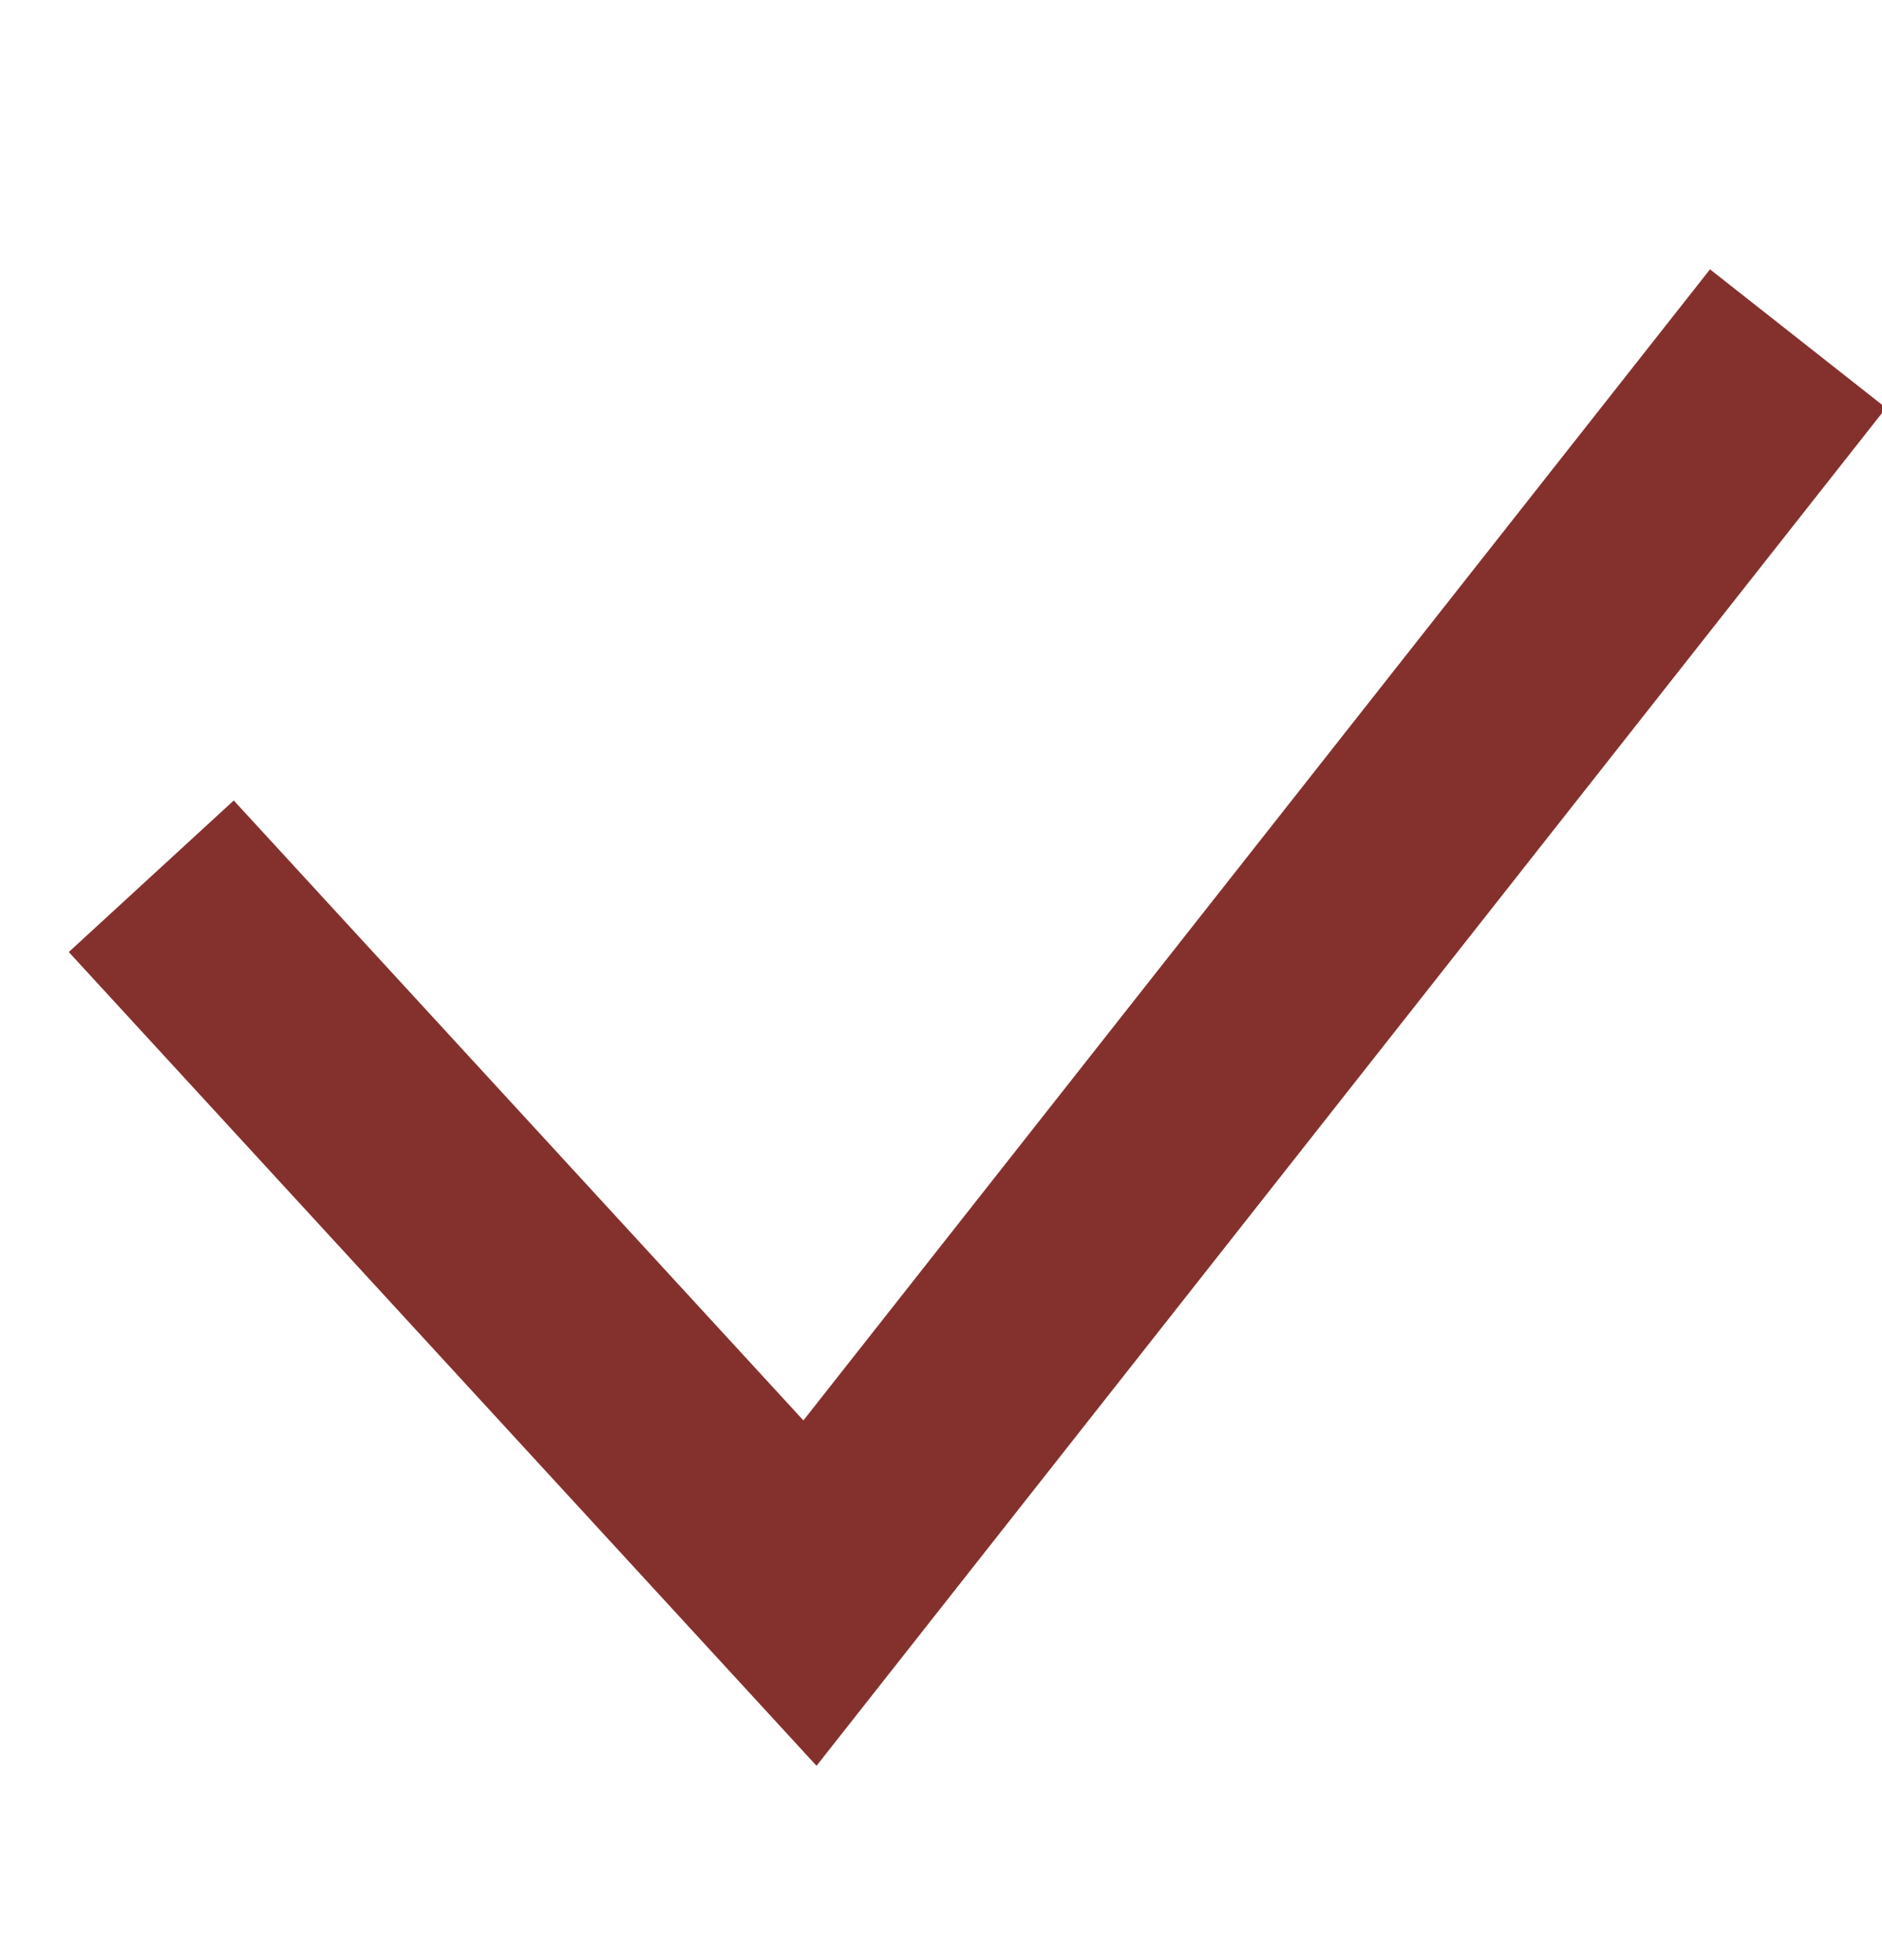 <svg width="24" height="25" viewBox="0 0 24 25" fill="none" xmlns="http://www.w3.org/2000/svg">
<g clip-path="url(#clip0_3321_720)">
<path d="M1.929 11.176L10.329 20.319L22.929 4.319" stroke="#84312E" stroke-width="2.857"/>
</g>
<defs>
<clipPath id="clip0_3321_720">
<rect width="24" height="24" fill="white" transform="translate(0 0.462)"/>
</clipPath>
</defs>
</svg>
